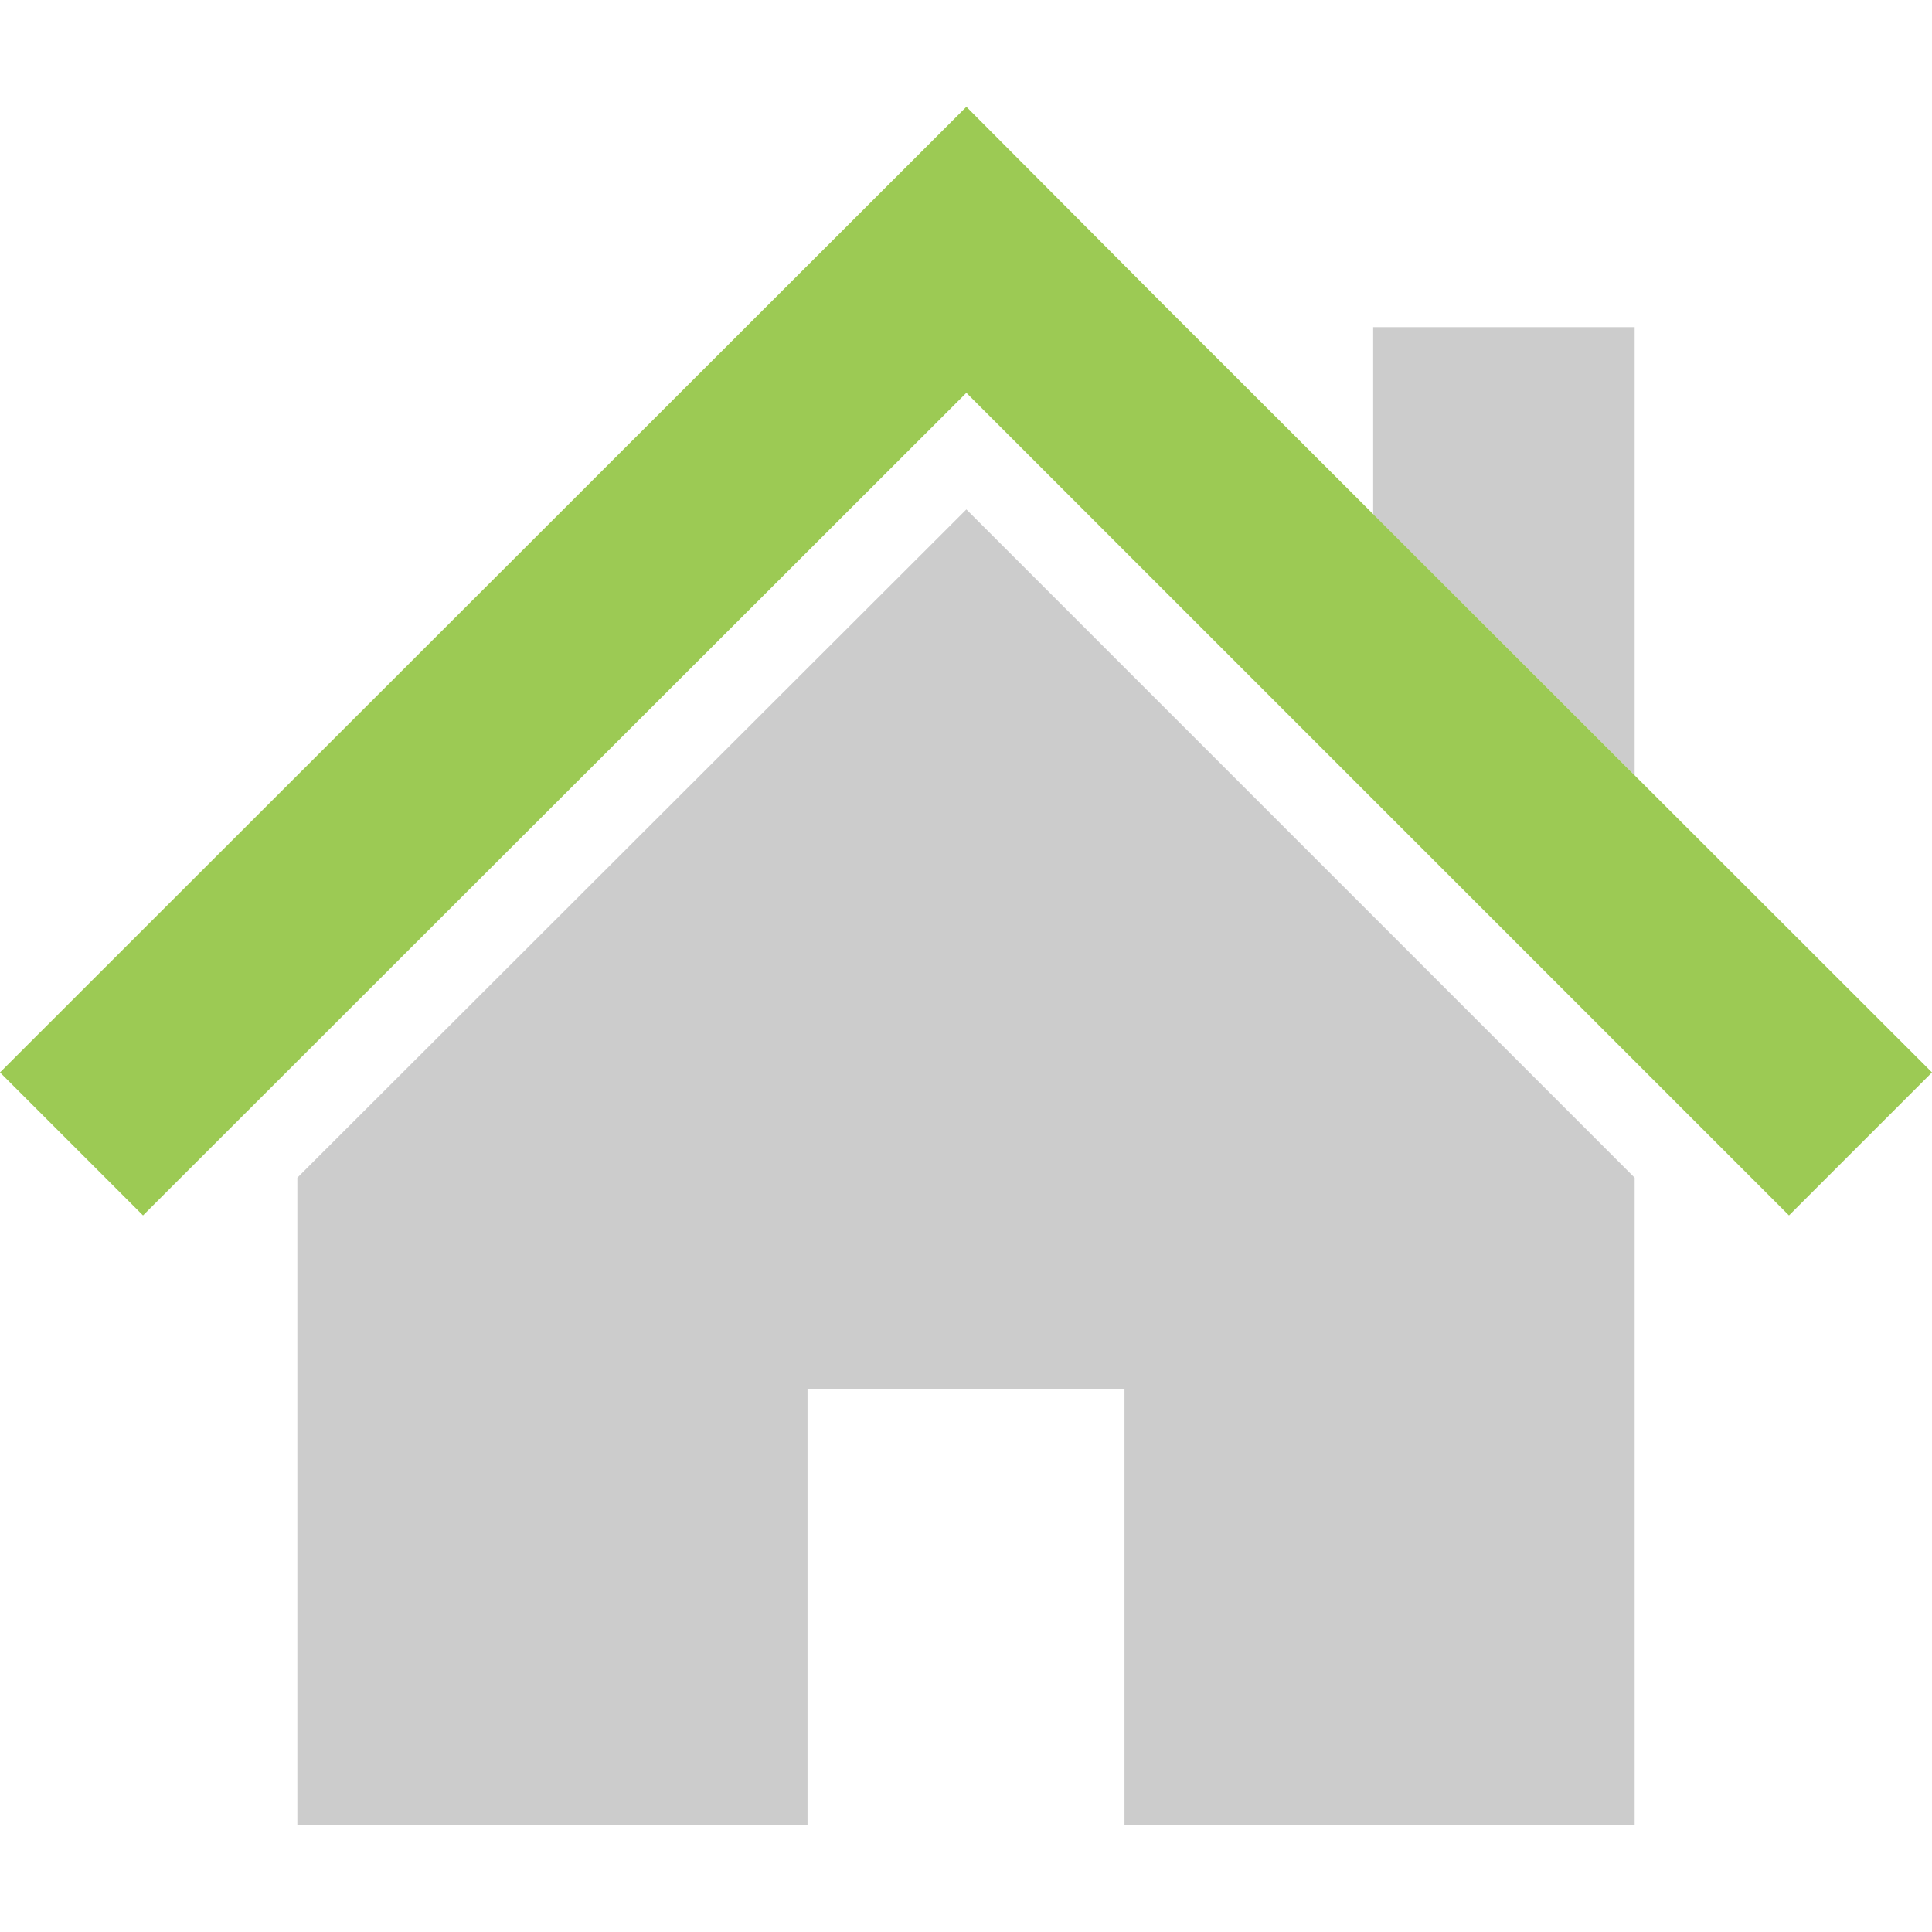 <?xml version="1.0" encoding="utf-8"?>
<!-- Generator: Adobe Illustrator 24.2.3, SVG Export Plug-In . SVG Version: 6.00 Build 0)  -->
<svg version="1.1" id="_x32_" xmlns="http://www.w3.org/2000/svg" xmlns:xlink="http://www.w3.org/1999/xlink" x="0px" y="0px"
	 viewBox="0 0 512 512" style="enable-background:new 0 0 512 512;" xml:space="preserve">
<style type="text/css">
	.st0{fill:#CCCCCC;}
	.st1{fill:#9CCA54;}
</style>
<g>
	<polygon class="st0" points="433.2,205.5 433.2,86.7 363.9,86.7 363.9,136.3 	"/>
	<polygon class="st1" points="308.9,81.3 256.1,28.3 0,284.2 37.9,322.1 256.1,104.1 474.1,322.1 512,284.2 	"/>
	<polygon class="st0" points="78.8,312.1 78.8,483.7 214,483.7 214,368.2 298,368.2 298,483.7 433.2,483.7 433.2,312.1 256.1,135 	
		"/>
</g>
</svg>
